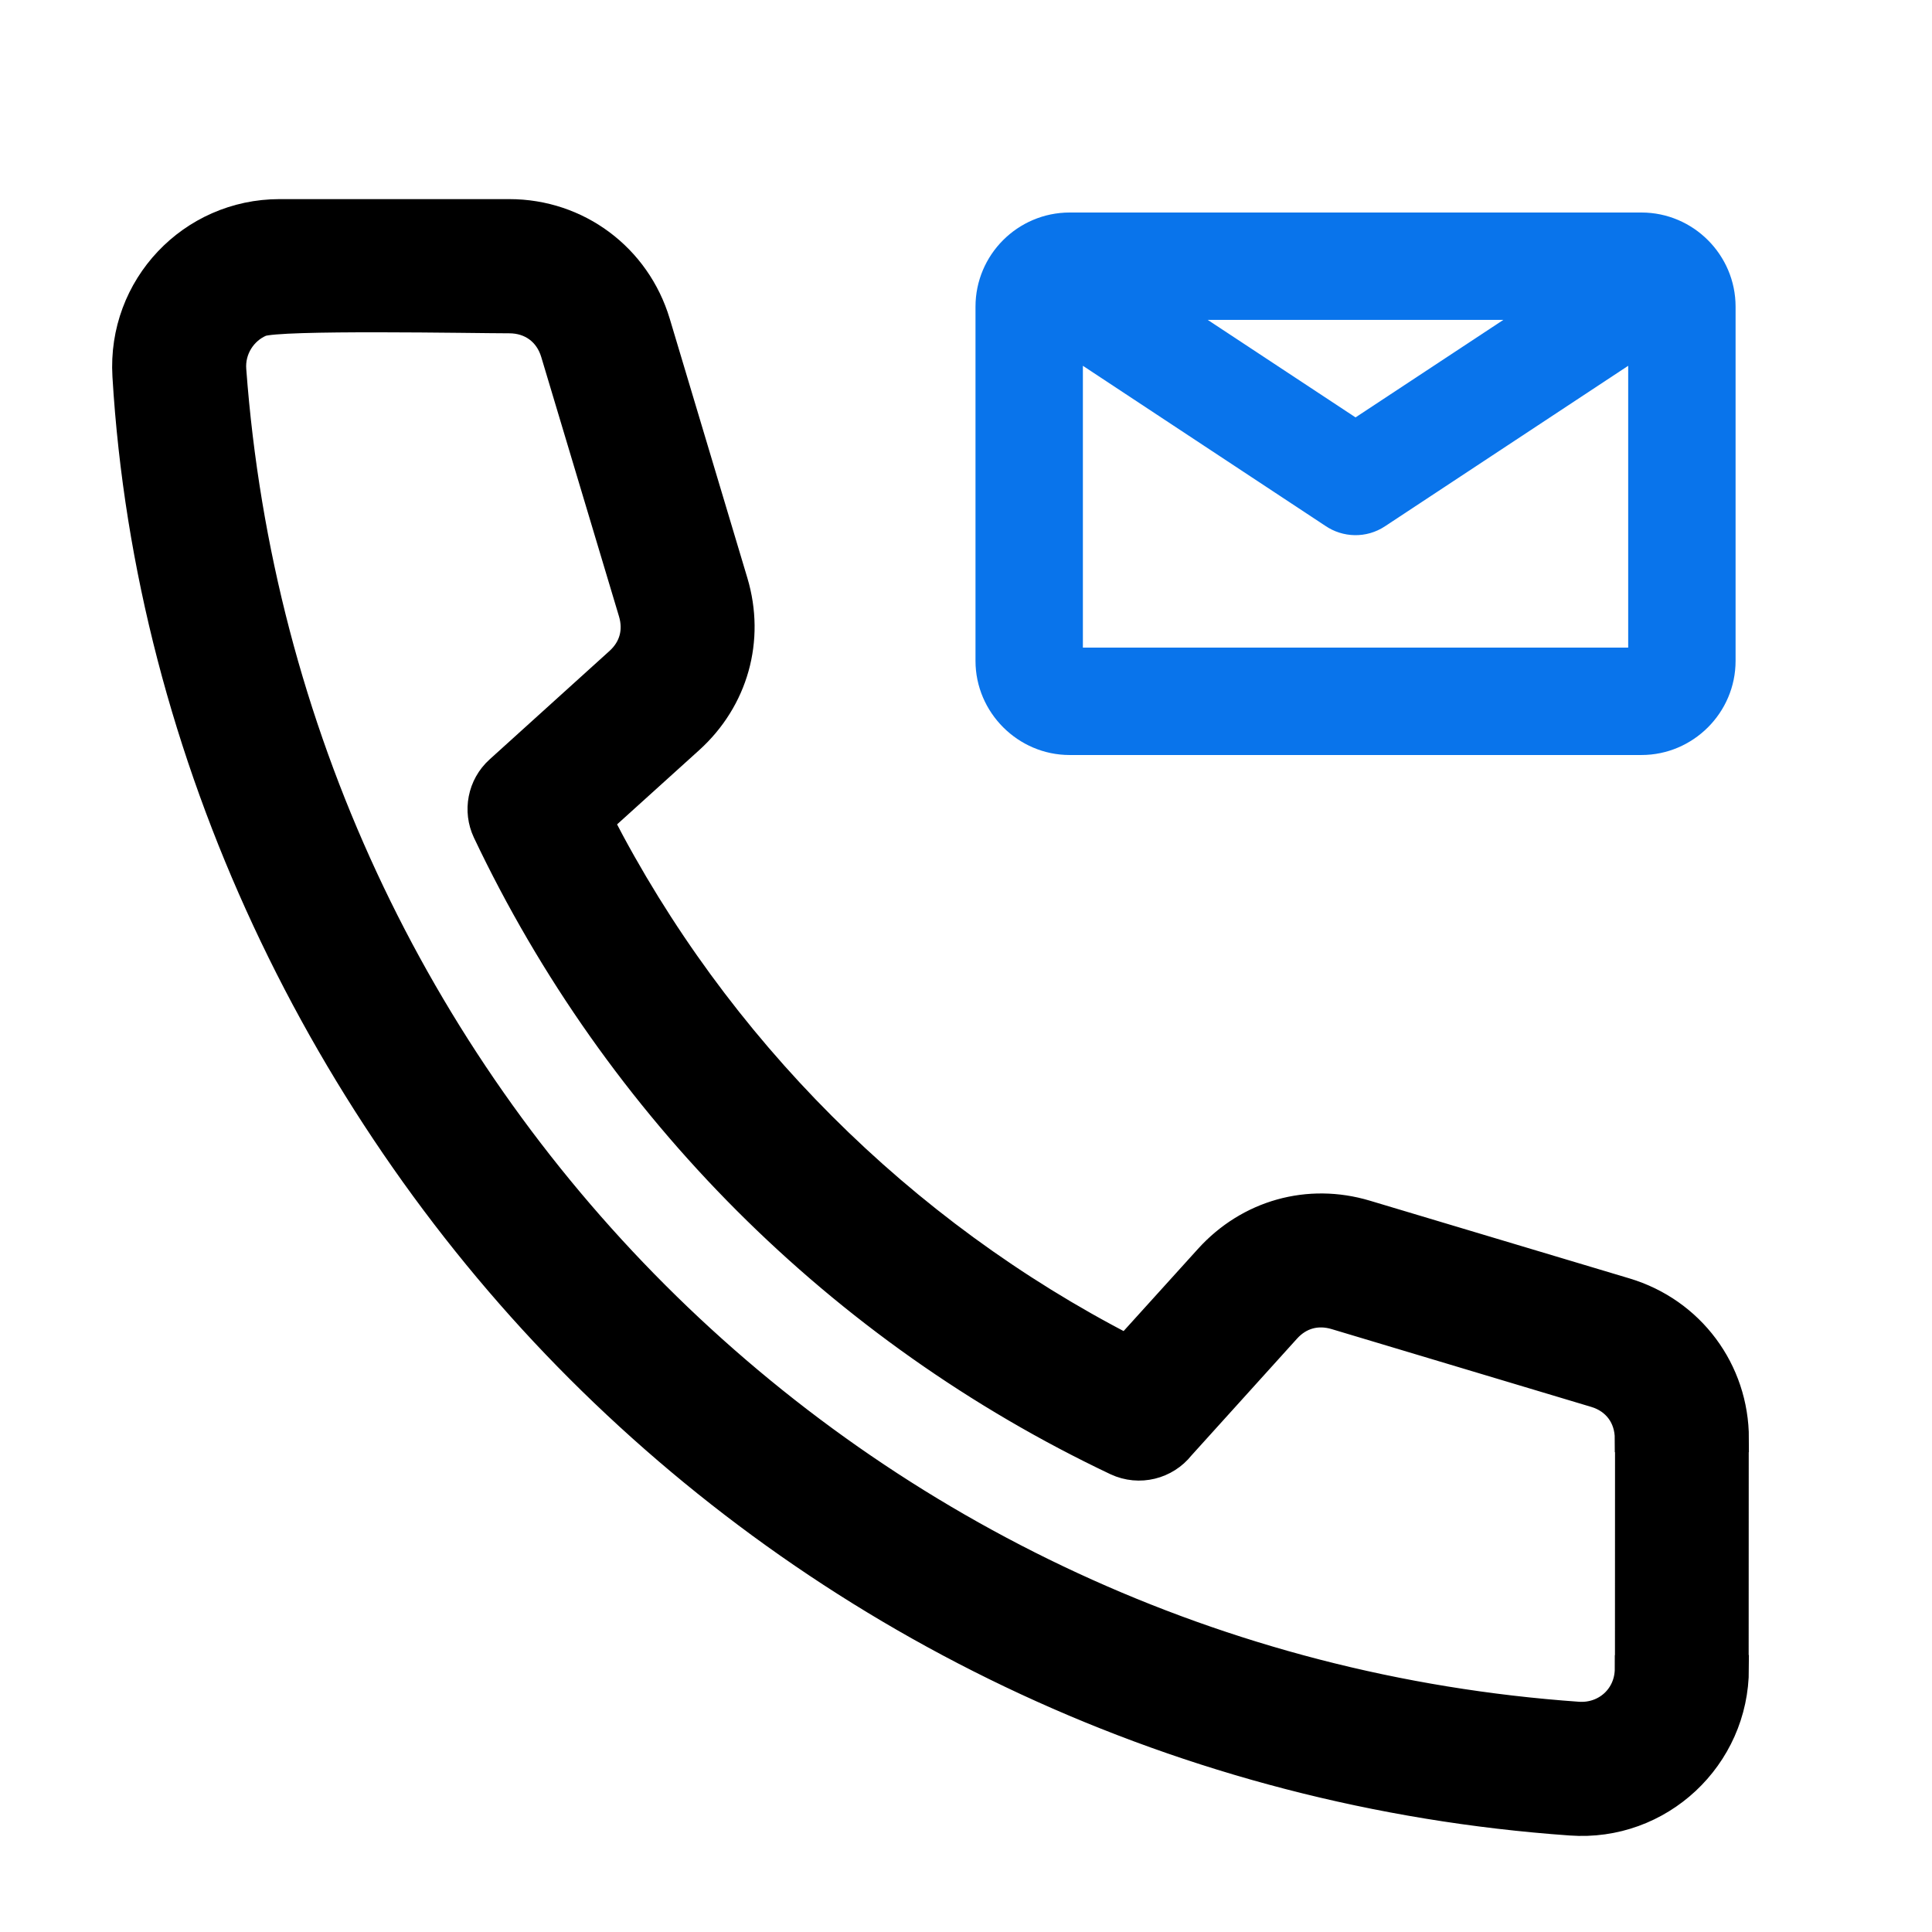 <svg xmlns="http://www.w3.org/2000/svg" fill="none" viewBox="0 0 24 24" height="24" width="24">
<path fill="#0974EB" d="M20.226 4.544L17.206 6.537C16.973 6.692 16.679 6.68 16.462 6.531L13.452 4.544V8.045H20.226L20.226 4.544ZM15.003 3.974L16.839 5.185L18.675 3.974H15.003ZM13.287 2.64C12.965 2.64 12.672 2.772 12.461 2.983C12.249 3.195 12.118 3.488 12.118 3.809V8.21C12.118 8.851 12.646 9.379 13.287 9.379H20.391C21.032 9.379 21.56 8.854 21.56 8.21V3.809C21.56 3.167 21.035 2.64 20.391 2.64L13.287 2.64Z" clip-rule="evenodd" fill-rule="evenodd"></path>
<path stroke-width="0.333" stroke="black" fill="black" d="M7.458 10.204C8.897 13.002 11.198 15.302 13.995 16.742L15.005 15.626C15.508 15.07 16.254 14.86 16.97 15.075L20.193 16.04C21.009 16.284 21.559 17.022 21.559 17.873H21.557L21.556 20.726H21.559C21.559 21.835 20.618 22.716 19.51 22.635C14.71 22.296 10.392 20.21 7.191 17.009C4.035 13.854 1.846 9.411 1.563 4.67C1.497 3.56 2.375 2.64 3.473 2.64H6.327C7.178 2.64 7.915 3.191 8.16 4.006L9.125 7.229C9.339 7.946 9.13 8.692 8.574 9.195L7.458 10.204ZM9.274 14.925C7.951 13.602 6.851 12.05 6.037 10.333C5.916 10.076 5.971 9.758 6.194 9.557L7.683 8.21C7.858 8.052 7.917 7.837 7.849 7.61L6.883 4.387C6.806 4.13 6.595 3.974 6.327 3.974C5.907 3.974 3.449 3.926 3.24 4.017C3.023 4.111 2.873 4.34 2.893 4.595C3.558 13.574 10.668 20.677 19.604 21.306C19.944 21.329 20.226 21.075 20.226 20.727H20.228L20.229 17.873H20.226C20.226 17.605 20.07 17.393 19.813 17.317L16.59 16.351C16.363 16.283 16.148 16.341 15.989 16.517L14.674 17.972C14.486 18.21 14.153 18.297 13.866 18.163C12.149 17.349 10.598 16.249 9.274 14.925Z" clip-rule="evenodd" fill-rule="evenodd"></path>
</svg>
